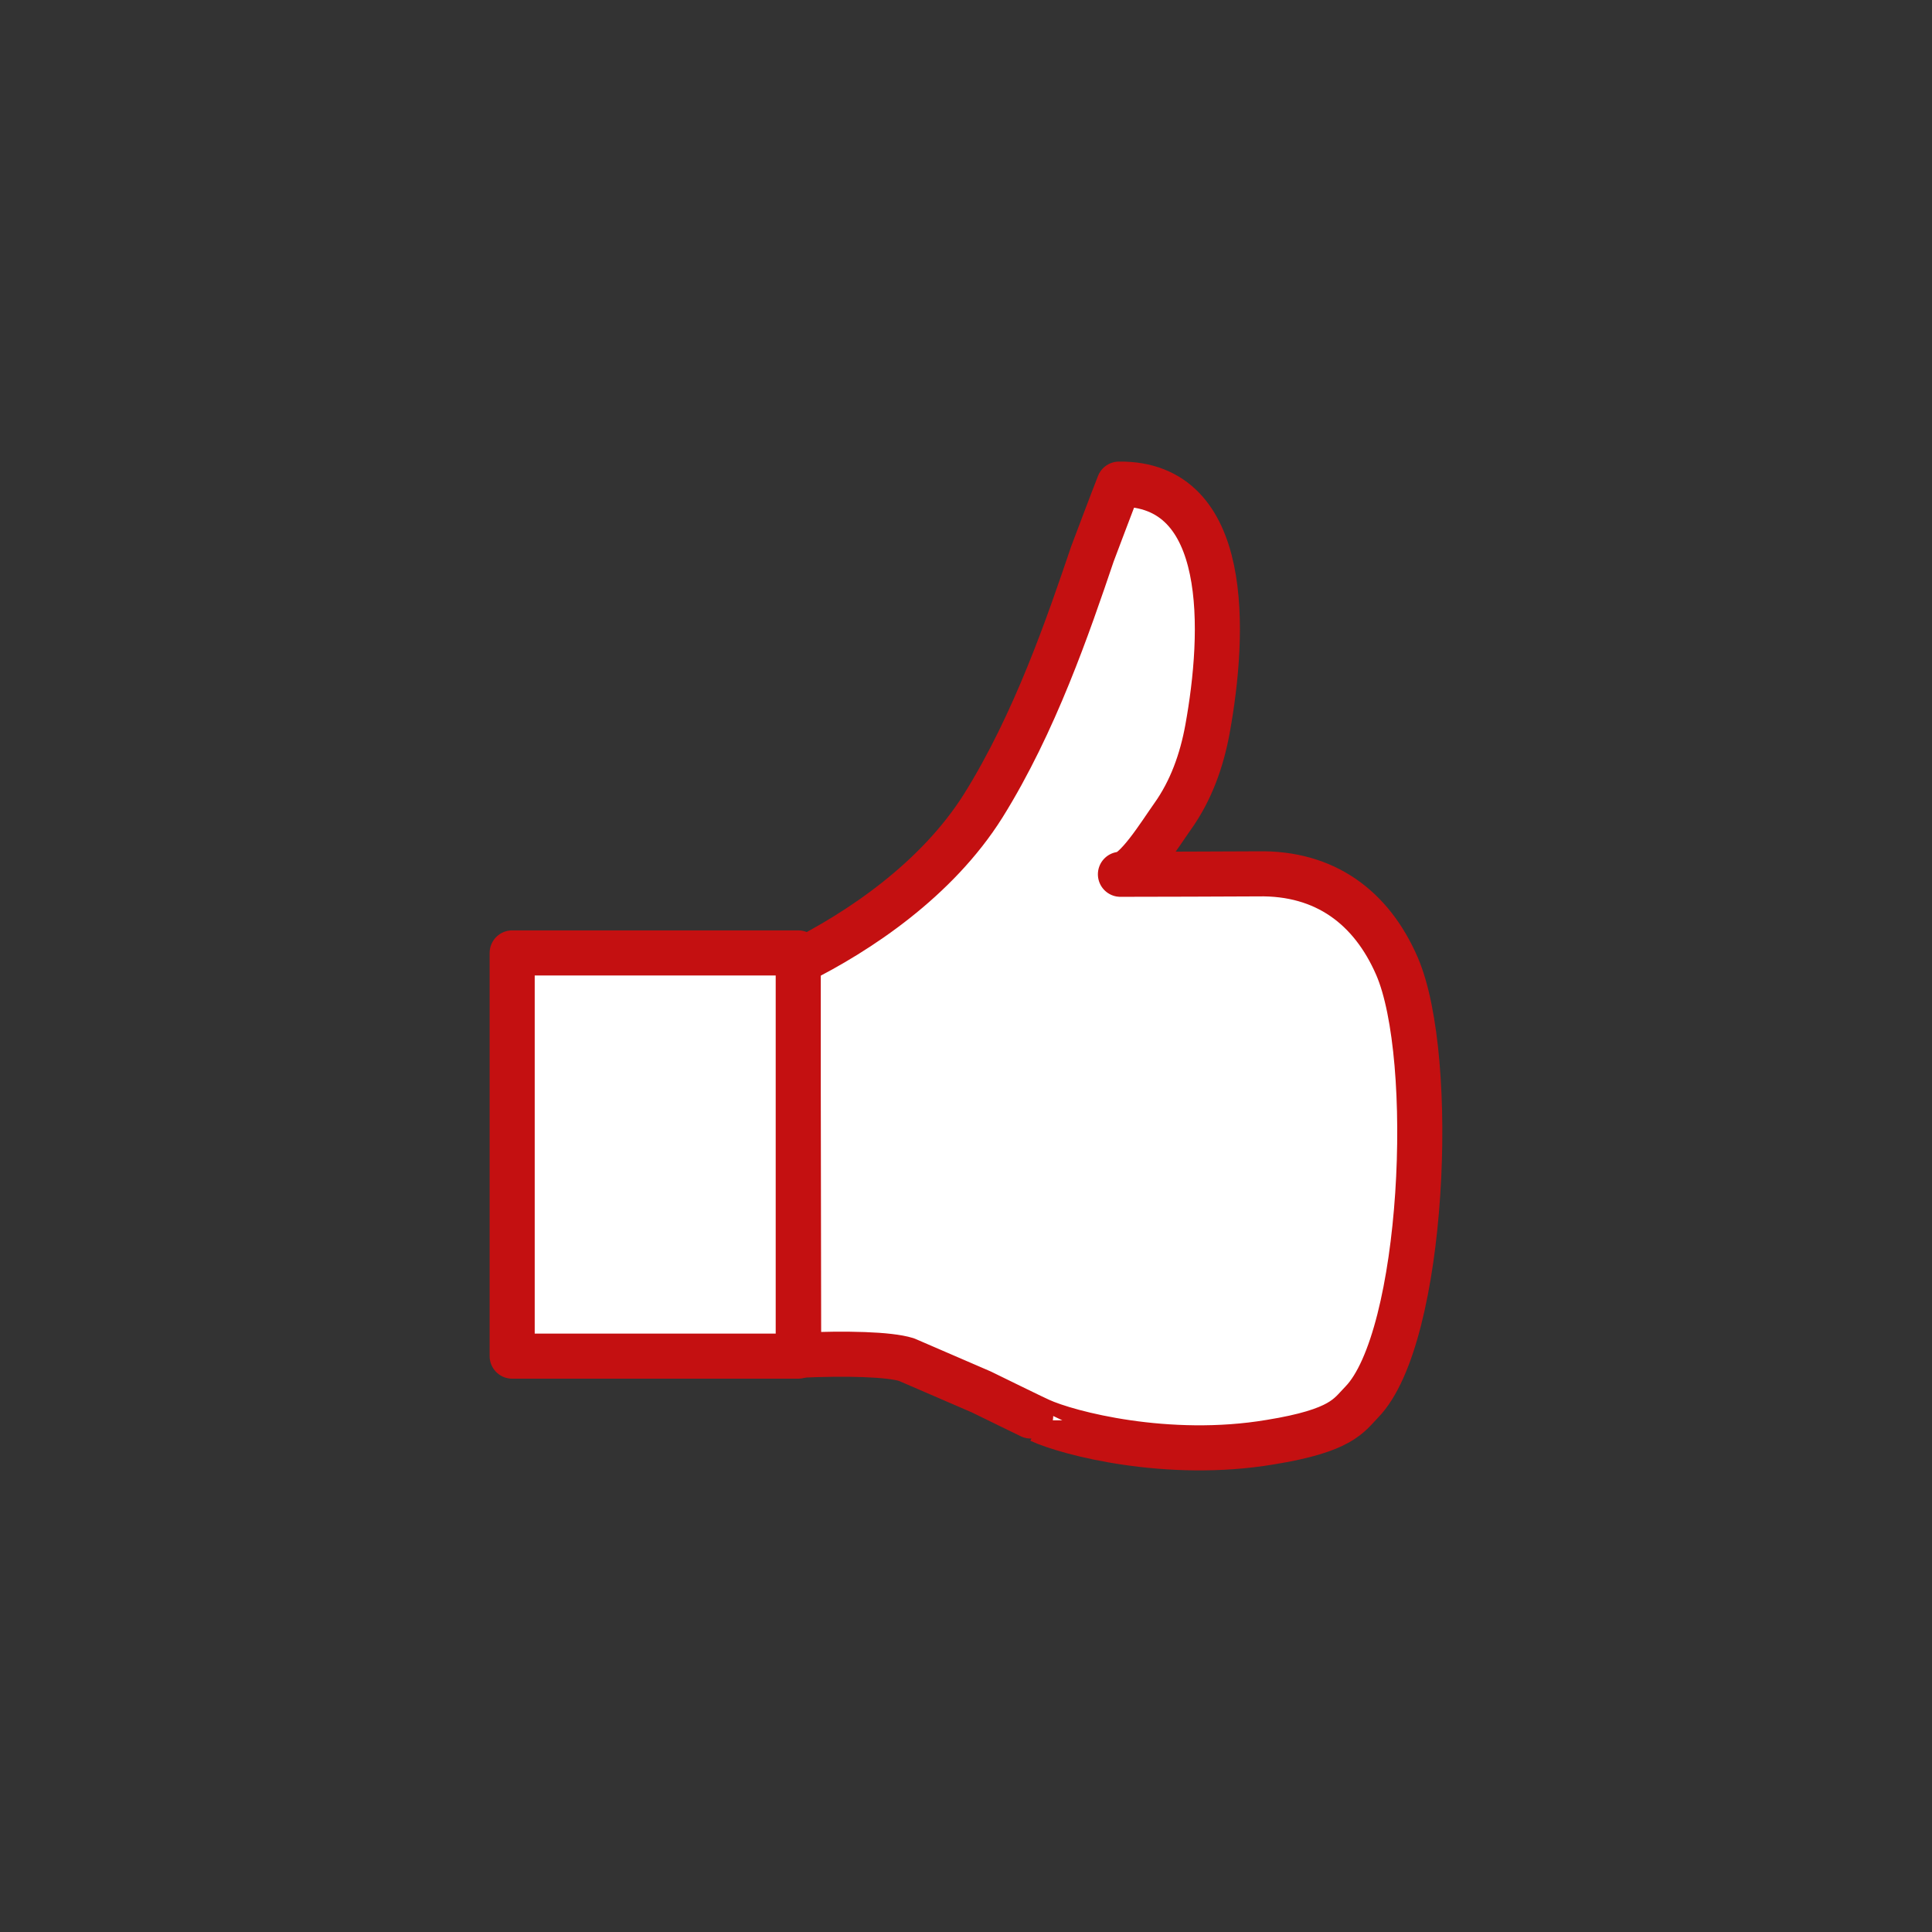 <?xml version="1.0" encoding="UTF-8"?><svg id="Icon_Set_Artwork" xmlns="http://www.w3.org/2000/svg" viewBox="0 0 600 600"><rect x="0" y="0" width="600" height="600" fill="#333333" stroke="none"/><defs><style>.cls-1{fill:#fff;stroke:#c41011;stroke-linecap:round;stroke-linejoin:round;stroke-width:14px;}</style></defs><path class="cls-1" d="M281.5,422.23l23.28,10.06s18.14,8.89,18.14,8.8c8.81,4.05,39.76,12.12,71.52,6.79,22.29-3.6,24.43-8.32,28.46-12.45,19.42-19.95,23.29-106.93,10.92-135.43-7.9-18.16-22.3-29.02-43.15-28.62,0,0-41.77.18-42.71.14,4.58.18,12.43-12.68,16.15-17.9,5.84-8.16,9.13-17.58,10.89-27.21,5.44-29.93,7.43-76.48-27.48-76.06-1.63,4.08-8.25,21.65-8.25,21.65-7.52,22.19-17.87,52.52-33.9,78.21-14.47,23.03-38.72,39.19-57.56,48.55l.21,122.13c14.85-.69,28.13-.32,33.47,1.34"/><rect class="cls-1" x="159.06" y="295.94" width="88.84" height="125.22"/></svg>